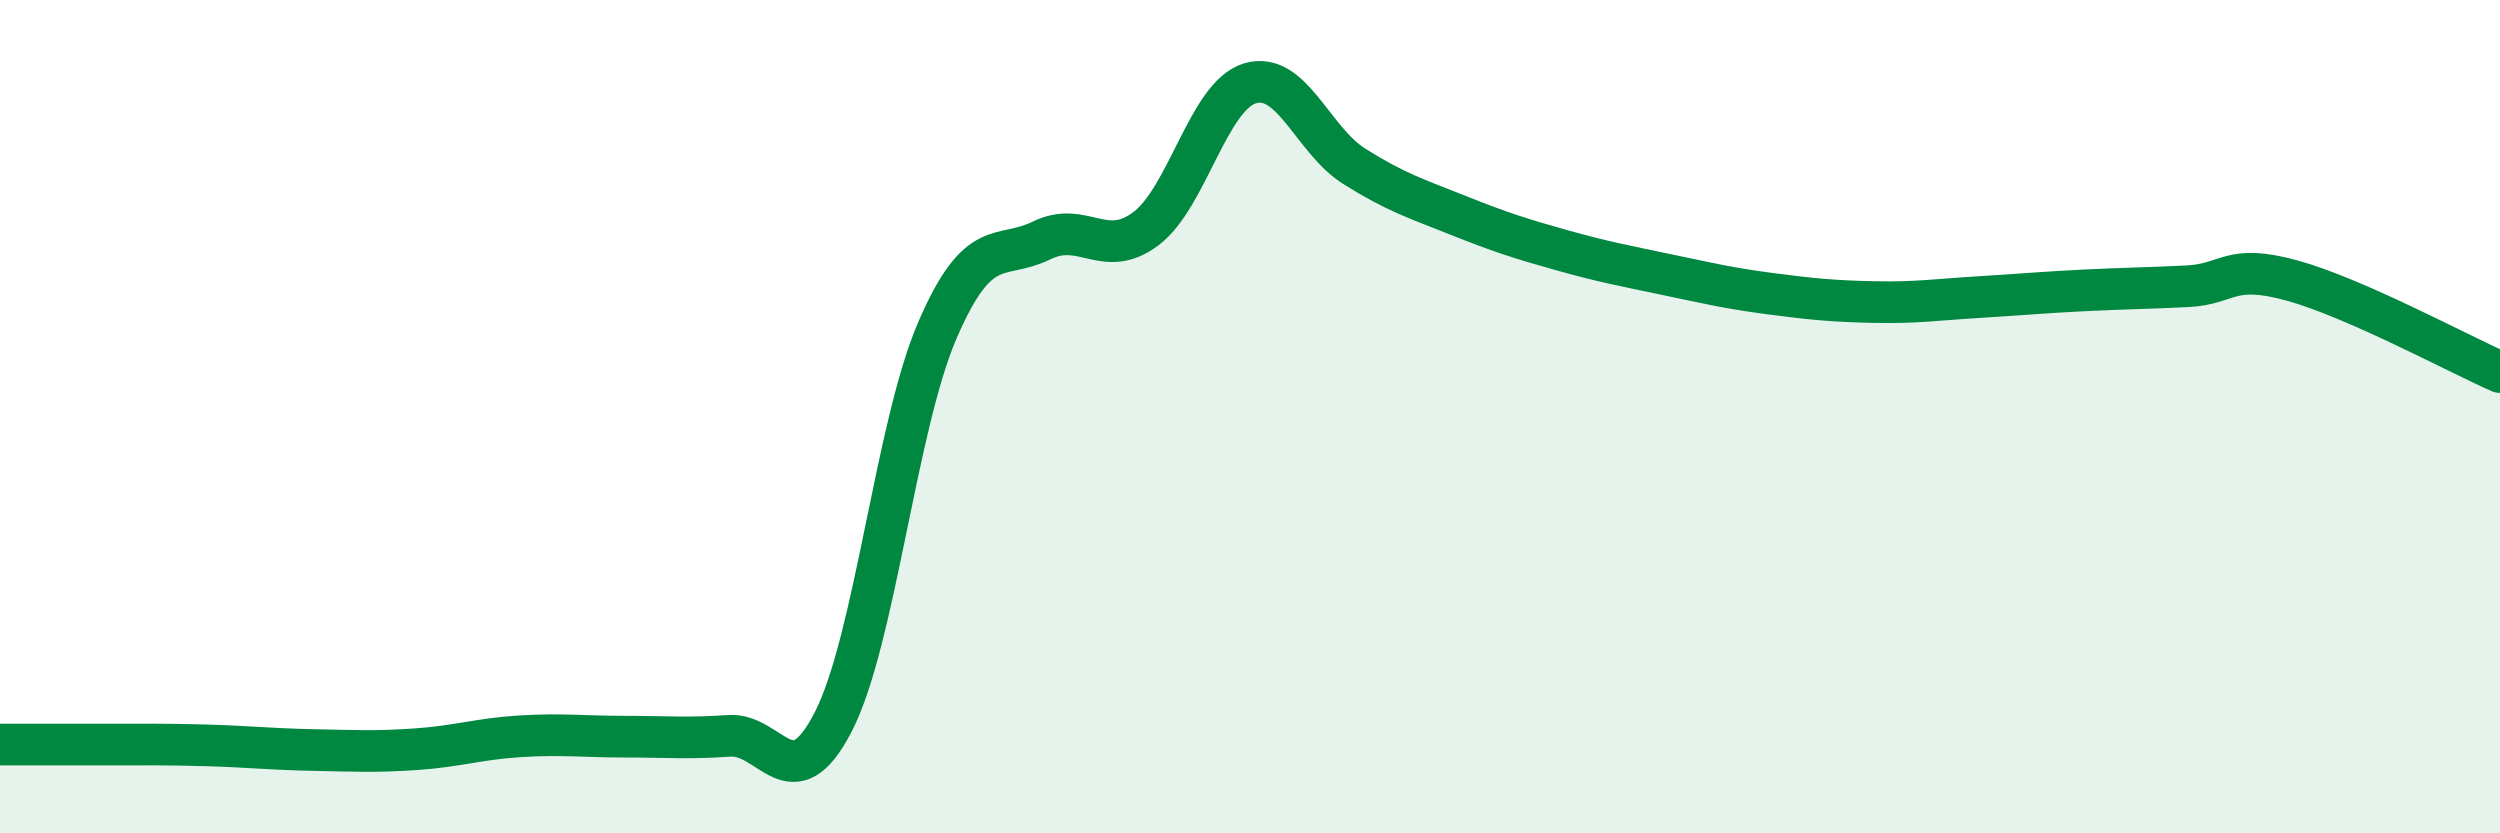 
    <svg width="60" height="20" viewBox="0 0 60 20" xmlns="http://www.w3.org/2000/svg">
      <path
        d="M 0,17.87 C 0.5,17.87 1.5,17.87 2.5,17.87 C 3.5,17.87 4,17.86 5,17.89 C 6,17.92 6.5,17.98 7.5,18 C 8.5,18.02 9,18.05 10,17.98 C 11,17.91 11.5,17.73 12.5,17.67 C 13.5,17.61 14,17.68 15,17.68 C 16,17.68 16.5,17.73 17.5,17.66 C 18.5,17.59 19,19.27 20,17.32 C 21,15.37 21.5,10.23 22.5,7.92 C 23.5,5.61 24,6.26 25,5.77 C 26,5.28 26.5,6.24 27.5,5.49 C 28.5,4.74 29,2.3 30,2 C 31,1.7 31.5,3.36 32.5,3.99 C 33.5,4.62 34,4.77 35,5.17 C 36,5.57 36.5,5.73 37.5,6.01 C 38.5,6.29 39,6.38 40,6.59 C 41,6.8 41.5,6.92 42.5,7.05 C 43.5,7.18 44,7.23 45,7.25 C 46,7.27 46.5,7.19 47.5,7.13 C 48.5,7.07 49,7.02 50,6.97 C 51,6.92 51.5,6.92 52.5,6.87 C 53.5,6.82 53.5,6.32 55,6.73 C 56.5,7.14 59,8.49 60,8.93L60 20L0 20Z"
        fill="#008740"
        opacity="0.1"
        stroke-linecap="round"
        stroke-linejoin="round"
      />
      <path
        d="M 0,17.87 C 0.5,17.87 1.5,17.87 2.5,17.87 C 3.5,17.87 4,17.86 5,17.89 C 6,17.92 6.5,17.98 7.5,18 C 8.5,18.02 9,18.05 10,17.98 C 11,17.91 11.5,17.73 12.5,17.67 C 13.5,17.61 14,17.68 15,17.68 C 16,17.68 16.5,17.73 17.5,17.66 C 18.5,17.59 19,19.27 20,17.32 C 21,15.37 21.5,10.23 22.5,7.92 C 23.5,5.61 24,6.26 25,5.77 C 26,5.28 26.5,6.24 27.5,5.49 C 28.5,4.74 29,2.3 30,2 C 31,1.7 31.5,3.36 32.5,3.99 C 33.5,4.62 34,4.77 35,5.17 C 36,5.57 36.5,5.73 37.5,6.01 C 38.5,6.29 39,6.38 40,6.59 C 41,6.8 41.5,6.92 42.5,7.05 C 43.5,7.18 44,7.23 45,7.25 C 46,7.27 46.5,7.19 47.5,7.13 C 48.5,7.07 49,7.02 50,6.97 C 51,6.92 51.5,6.92 52.5,6.87 C 53.5,6.82 53.5,6.32 55,6.73 C 56.5,7.14 59,8.49 60,8.93"
        stroke="#008740"
        stroke-width="1"
        fill="none"
        stroke-linecap="round"
        stroke-linejoin="round"
      />
    </svg>
  